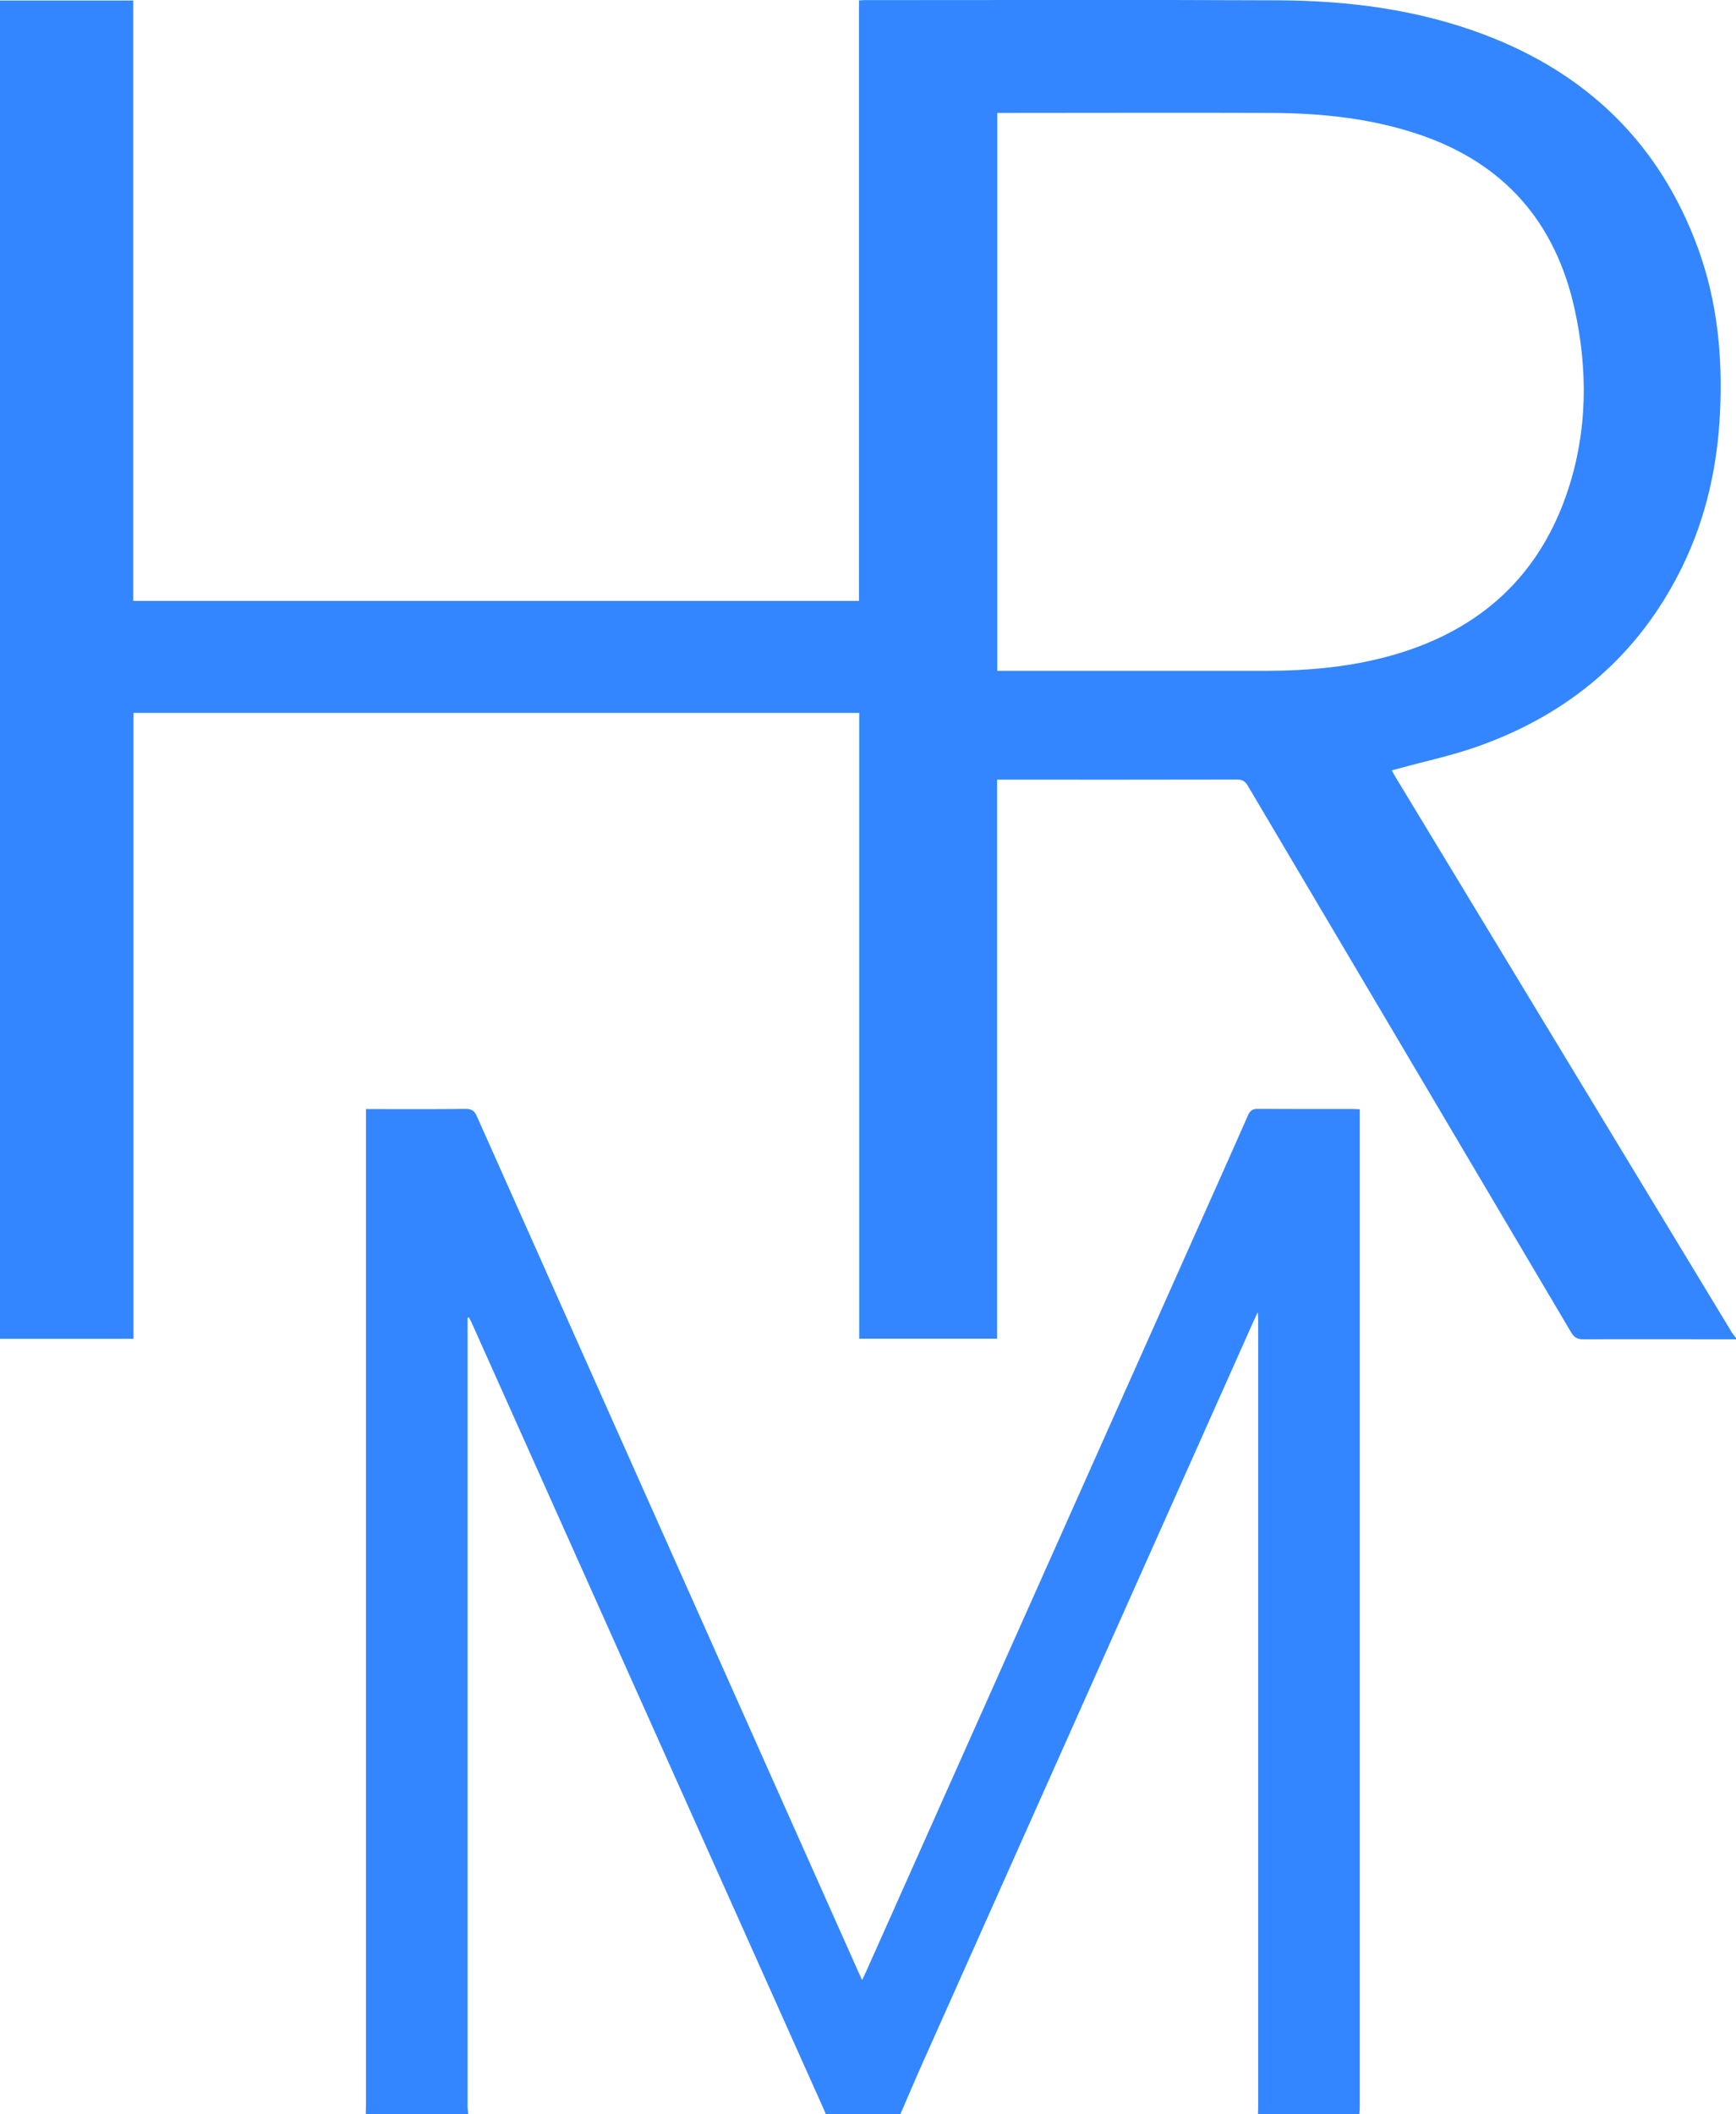 <?xml version="1.0" encoding="UTF-8"?>
<svg id="Capa_1" data-name="Capa 1" xmlns="http://www.w3.org/2000/svg" viewBox="0 0 164.22 199.92" style="enable-background:new 0 0 210.8 184.4;" xml:space="preserve" fill="#3386FF">
  <defs>
    <style>
      .cls-1 {
        stroke-width: 0px;
      }
    </style>
  </defs>
  <path class="cls-1" d="m164.22,126.64c-4.82,0-9.63-.02-14.45,0-.58,0-.87-.19-1.16-.68-10.18-17.22-20.38-34.44-30.57-51.66-.25-.43-.52-.59-1.03-.59-7.31.02-14.63.01-21.94.01h-.75v52.86h-13.04v-59.17H12.63v59.18H0V.05h12.6v56.77h68.66V.04c.22-.01.37-.03.53-.03,13.05,0,26.1-.04,39.15.02,6.63.03,13.15.87,19.4,3.22,9.83,3.7,16.72,10.39,20.32,20.32,1.8,4.97,2.3,10.14,2.05,15.4-.24,5.11-1.32,10-3.57,14.61-4.09,8.37-10.67,13.93-19.38,17.01-2.44.86-4.99,1.4-7.49,2.09-.19.05-.38.1-.61.16.12.23.22.42.33.6,10.61,17.51,21.21,35.01,31.82,52.52.12.2.28.37.42.56v.12Zm-69.88-63.21c.25,0,.43,0,.61,0,8.23,0,16.47,0,24.7,0,4.17,0,8.3-.37,12.32-1.55,8.13-2.38,13.72-7.5,16.37-15.59,1.83-5.57,1.87-11.3.63-16.99-1.8-8.27-6.69-13.89-14.78-16.6-4.5-1.51-9.16-2-13.87-2.02-8.43-.03-16.87,0-25.3,0-.21,0-.43,0-.68,0v52.76Z"/>
  <path class="cls-1" d="m34.6,199.92c0-.28.02-.56.02-.84,0-31.12,0-62.24,0-93.36v-.85c.29,0,.52,0,.75,0,2.9,0,5.8.02,8.69-.02.58,0,.83.2,1.05.7,12.02,26.96,24.05,53.91,36.07,80.86.11.24.21.47.37.81.16-.34.29-.59.41-.86,10.43-23.36,20.85-46.72,31.28-70.08,1.61-3.61,3.23-7.21,4.82-10.83.2-.45.44-.61.93-.6,2.98.02,5.96.01,8.93.01.21,0,.43.02.71.03v.76c0,31.18,0,62.36,0,93.54,0,.24-.03.48-.04.71h-9.59c0-.18.02-.36.02-.54,0-24.85,0-49.69,0-74.54,0-.19-.02-.37-.04-.74-.17.36-.27.55-.35.74-10.42,23.34-20.84,46.69-31.26,70.03-.75,1.67-1.46,3.36-2.19,5.04h-7.07c-.06-.15-.11-.3-.18-.44-11.1-24.79-22.2-49.57-33.3-74.35-.08-.18-.18-.35-.27-.53-.04.01-.08.03-.13.04v.65c0,24.62,0,49.24,0,73.87,0,.26.04.51.06.77h-9.71Z"/>
</svg>
